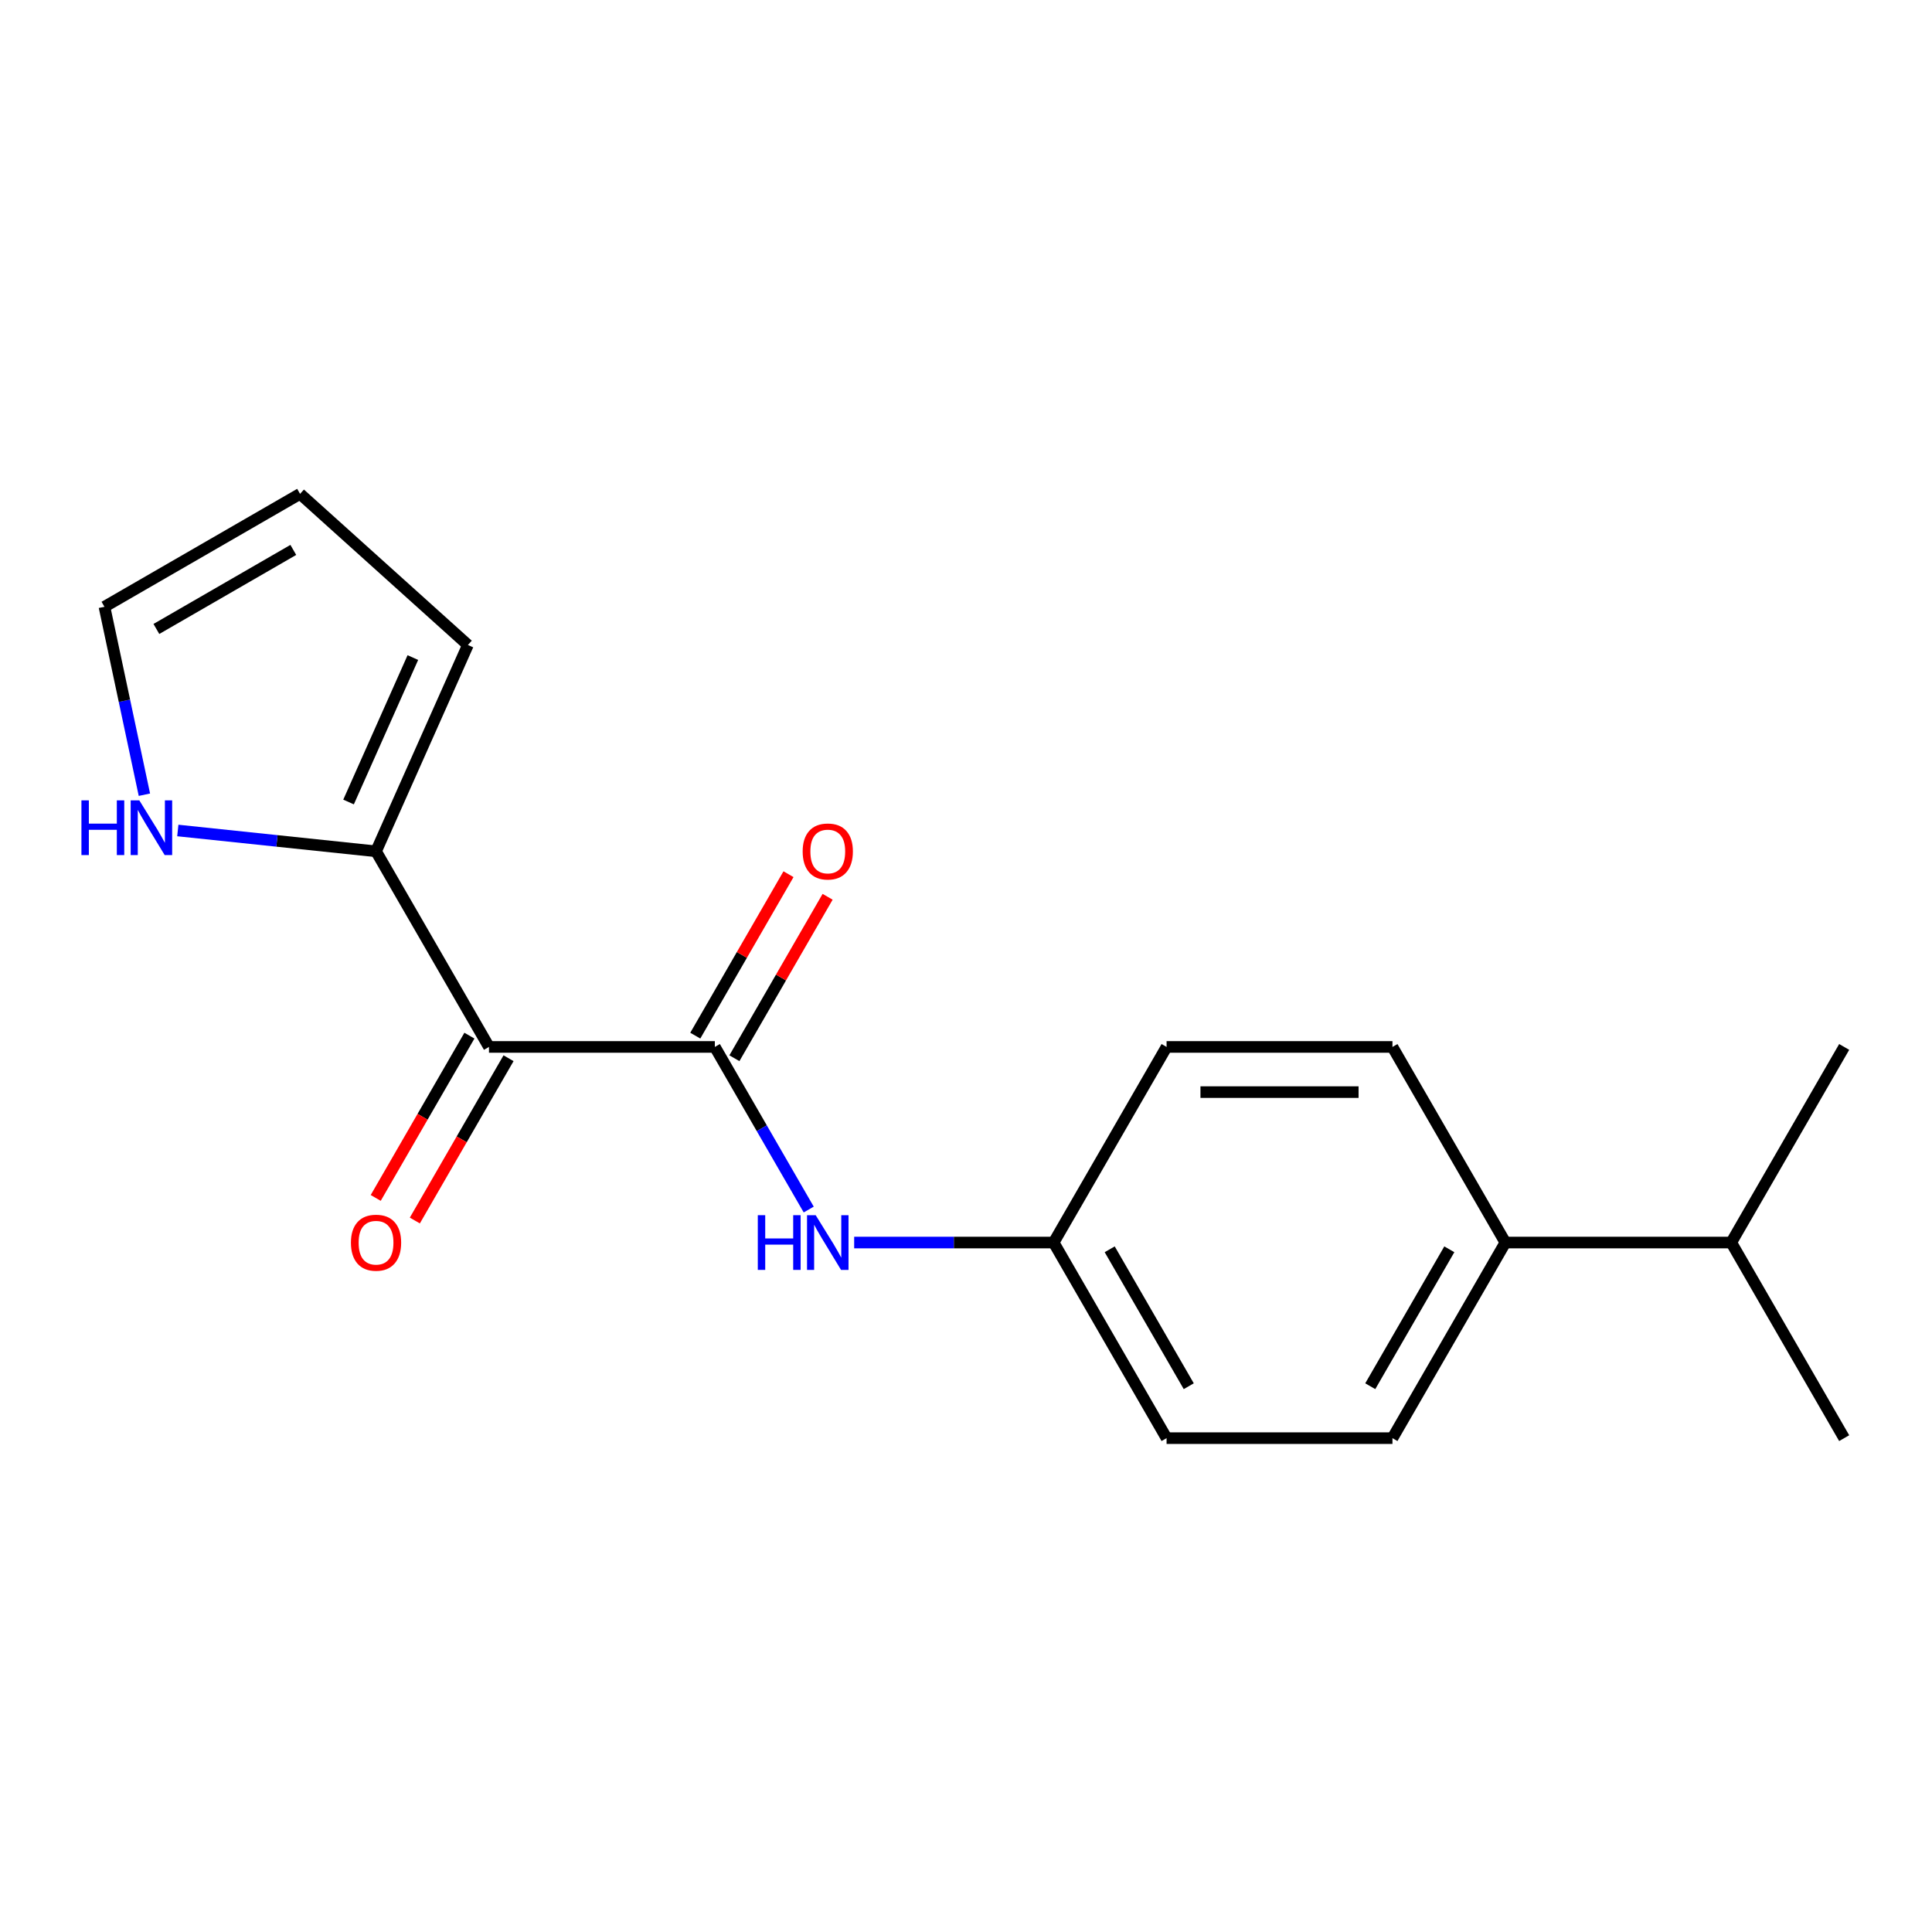 <?xml version='1.0' encoding='iso-8859-1'?>
<svg version='1.1' baseProfile='full'
              xmlns='http://www.w3.org/2000/svg'
                      xmlns:rdkit='http://www.rdkit.org/xml'
                      xmlns:xlink='http://www.w3.org/1999/xlink'
                  xml:space='preserve'
width='1000px' height='1000px' viewBox='0 0 1000 1000'>
<!-- END OF HEADER -->
<rect style='opacity:1.0;fill:#FFFFFF;stroke:none' width='1000' height='1000' x='0' y='0'> </rect>
<path class='bond-0' d='M 253.093,541.891 L 370.002,541.891' style='fill:none;fill-rule:evenodd;stroke:#000000;stroke-width:6px;stroke-linecap:butt;stroke-linejoin:miter;stroke-opacity:1' />
<path class='bond-1' d='M 253.093,541.891 L 194.639,440.645' style='fill:none;fill-rule:evenodd;stroke:#000000;stroke-width:6px;stroke-linecap:butt;stroke-linejoin:miter;stroke-opacity:1' />
<path class='bond-4' d='M 242.969,536.046 L 218.719,578.047' style='fill:none;fill-rule:evenodd;stroke:#000000;stroke-width:6px;stroke-linecap:butt;stroke-linejoin:miter;stroke-opacity:1' />
<path class='bond-4' d='M 218.719,578.047 L 194.47,620.049' style='fill:none;fill-rule:evenodd;stroke:#FF0000;stroke-width:6px;stroke-linecap:butt;stroke-linejoin:miter;stroke-opacity:1' />
<path class='bond-4' d='M 263.218,547.737 L 238.968,589.738' style='fill:none;fill-rule:evenodd;stroke:#000000;stroke-width:6px;stroke-linecap:butt;stroke-linejoin:miter;stroke-opacity:1' />
<path class='bond-4' d='M 238.968,589.738 L 214.719,631.74' style='fill:none;fill-rule:evenodd;stroke:#FF0000;stroke-width:6px;stroke-linecap:butt;stroke-linejoin:miter;stroke-opacity:1' />
<path class='bond-2' d='M 370.002,541.891 L 394.298,583.973' style='fill:none;fill-rule:evenodd;stroke:#000000;stroke-width:6px;stroke-linecap:butt;stroke-linejoin:miter;stroke-opacity:1' />
<path class='bond-2' d='M 394.298,583.973 L 418.594,626.054' style='fill:none;fill-rule:evenodd;stroke:#0000FF;stroke-width:6px;stroke-linecap:butt;stroke-linejoin:miter;stroke-opacity:1' />
<path class='bond-5' d='M 380.127,547.737 L 404.249,505.955' style='fill:none;fill-rule:evenodd;stroke:#000000;stroke-width:6px;stroke-linecap:butt;stroke-linejoin:miter;stroke-opacity:1' />
<path class='bond-5' d='M 404.249,505.955 L 428.372,464.174' style='fill:none;fill-rule:evenodd;stroke:#FF0000;stroke-width:6px;stroke-linecap:butt;stroke-linejoin:miter;stroke-opacity:1' />
<path class='bond-5' d='M 359.878,536.046 L 384,494.264' style='fill:none;fill-rule:evenodd;stroke:#000000;stroke-width:6px;stroke-linecap:butt;stroke-linejoin:miter;stroke-opacity:1' />
<path class='bond-5' d='M 384,494.264 L 408.123,452.483' style='fill:none;fill-rule:evenodd;stroke:#FF0000;stroke-width:6px;stroke-linecap:butt;stroke-linejoin:miter;stroke-opacity:1' />
<path class='bond-3' d='M 194.639,440.645 L 143.336,435.253' style='fill:none;fill-rule:evenodd;stroke:#000000;stroke-width:6px;stroke-linecap:butt;stroke-linejoin:miter;stroke-opacity:1' />
<path class='bond-3' d='M 143.336,435.253 L 92.034,429.861' style='fill:none;fill-rule:evenodd;stroke:#0000FF;stroke-width:6px;stroke-linecap:butt;stroke-linejoin:miter;stroke-opacity:1' />
<path class='bond-6' d='M 194.639,440.645 L 242.19,333.844' style='fill:none;fill-rule:evenodd;stroke:#000000;stroke-width:6px;stroke-linecap:butt;stroke-linejoin:miter;stroke-opacity:1' />
<path class='bond-6' d='M 180.412,415.115 L 213.697,340.354' style='fill:none;fill-rule:evenodd;stroke:#000000;stroke-width:6px;stroke-linecap:butt;stroke-linejoin:miter;stroke-opacity:1' />
<path class='bond-10' d='M 442.119,643.137 L 493.742,643.137' style='fill:none;fill-rule:evenodd;stroke:#0000FF;stroke-width:6px;stroke-linecap:butt;stroke-linejoin:miter;stroke-opacity:1' />
<path class='bond-10' d='M 493.742,643.137 L 545.365,643.137' style='fill:none;fill-rule:evenodd;stroke:#000000;stroke-width:6px;stroke-linecap:butt;stroke-linejoin:miter;stroke-opacity:1' />
<path class='bond-7' d='M 74.74,411.342 L 64.402,362.707' style='fill:none;fill-rule:evenodd;stroke:#0000FF;stroke-width:6px;stroke-linecap:butt;stroke-linejoin:miter;stroke-opacity:1' />
<path class='bond-7' d='M 64.402,362.707 L 54.064,314.071' style='fill:none;fill-rule:evenodd;stroke:#000000;stroke-width:6px;stroke-linecap:butt;stroke-linejoin:miter;stroke-opacity:1' />
<path class='bond-9' d='M 242.19,333.844 L 155.31,255.617' style='fill:none;fill-rule:evenodd;stroke:#000000;stroke-width:6px;stroke-linecap:butt;stroke-linejoin:miter;stroke-opacity:1' />
<path class='bond-18' d='M 54.064,314.071 L 155.31,255.617' style='fill:none;fill-rule:evenodd;stroke:#000000;stroke-width:6px;stroke-linecap:butt;stroke-linejoin:miter;stroke-opacity:1' />
<path class='bond-18' d='M 80.942,325.552 L 151.814,284.634' style='fill:none;fill-rule:evenodd;stroke:#000000;stroke-width:6px;stroke-linecap:butt;stroke-linejoin:miter;stroke-opacity:1' />
<path class='bond-8' d='M 779.182,643.137 L 720.728,744.383' style='fill:none;fill-rule:evenodd;stroke:#000000;stroke-width:6px;stroke-linecap:butt;stroke-linejoin:miter;stroke-opacity:1' />
<path class='bond-8' d='M 750.165,646.633 L 709.247,717.505' style='fill:none;fill-rule:evenodd;stroke:#000000;stroke-width:6px;stroke-linecap:butt;stroke-linejoin:miter;stroke-opacity:1' />
<path class='bond-13' d='M 779.182,643.137 L 896.091,643.137' style='fill:none;fill-rule:evenodd;stroke:#000000;stroke-width:6px;stroke-linecap:butt;stroke-linejoin:miter;stroke-opacity:1' />
<path class='bond-19' d='M 779.182,643.137 L 720.728,541.891' style='fill:none;fill-rule:evenodd;stroke:#000000;stroke-width:6px;stroke-linecap:butt;stroke-linejoin:miter;stroke-opacity:1' />
<path class='bond-14' d='M 545.365,643.137 L 603.819,541.891' style='fill:none;fill-rule:evenodd;stroke:#000000;stroke-width:6px;stroke-linecap:butt;stroke-linejoin:miter;stroke-opacity:1' />
<path class='bond-15' d='M 545.365,643.137 L 603.819,744.383' style='fill:none;fill-rule:evenodd;stroke:#000000;stroke-width:6px;stroke-linecap:butt;stroke-linejoin:miter;stroke-opacity:1' />
<path class='bond-15' d='M 574.382,646.633 L 615.3,717.505' style='fill:none;fill-rule:evenodd;stroke:#000000;stroke-width:6px;stroke-linecap:butt;stroke-linejoin:miter;stroke-opacity:1' />
<path class='bond-11' d='M 720.728,744.383 L 603.819,744.383' style='fill:none;fill-rule:evenodd;stroke:#000000;stroke-width:6px;stroke-linecap:butt;stroke-linejoin:miter;stroke-opacity:1' />
<path class='bond-12' d='M 720.728,541.891 L 603.819,541.891' style='fill:none;fill-rule:evenodd;stroke:#000000;stroke-width:6px;stroke-linecap:butt;stroke-linejoin:miter;stroke-opacity:1' />
<path class='bond-12' d='M 703.192,565.273 L 621.356,565.273' style='fill:none;fill-rule:evenodd;stroke:#000000;stroke-width:6px;stroke-linecap:butt;stroke-linejoin:miter;stroke-opacity:1' />
<path class='bond-16' d='M 896.091,643.137 L 954.545,744.383' style='fill:none;fill-rule:evenodd;stroke:#000000;stroke-width:6px;stroke-linecap:butt;stroke-linejoin:miter;stroke-opacity:1' />
<path class='bond-17' d='M 896.091,643.137 L 954.545,541.891' style='fill:none;fill-rule:evenodd;stroke:#000000;stroke-width:6px;stroke-linecap:butt;stroke-linejoin:miter;stroke-opacity:1' />
<path  class='atom-3' d='M 392.236 628.977
L 396.076 628.977
L 396.076 641.017
L 410.556 641.017
L 410.556 628.977
L 414.396 628.977
L 414.396 657.297
L 410.556 657.297
L 410.556 644.217
L 396.076 644.217
L 396.076 657.297
L 392.236 657.297
L 392.236 628.977
' fill='#0000FF'/>
<path  class='atom-3' d='M 422.196 628.977
L 431.476 643.977
Q 432.396 645.457, 433.876 648.137
Q 435.356 650.817, 435.436 650.977
L 435.436 628.977
L 439.196 628.977
L 439.196 657.297
L 435.316 657.297
L 425.356 640.897
Q 424.196 638.977, 422.956 636.777
Q 421.756 634.577, 421.396 633.897
L 421.396 657.297
L 417.716 657.297
L 417.716 628.977
L 422.196 628.977
' fill='#0000FF'/>
<path  class='atom-4' d='M 42.151 414.265
L 45.991 414.265
L 45.991 426.305
L 60.471 426.305
L 60.471 414.265
L 64.311 414.265
L 64.311 442.585
L 60.471 442.585
L 60.471 429.505
L 45.991 429.505
L 45.991 442.585
L 42.151 442.585
L 42.151 414.265
' fill='#0000FF'/>
<path  class='atom-4' d='M 72.111 414.265
L 81.391 429.265
Q 82.311 430.745, 83.791 433.425
Q 85.271 436.105, 85.351 436.265
L 85.351 414.265
L 89.111 414.265
L 89.111 442.585
L 85.231 442.585
L 75.271 426.185
Q 74.111 424.265, 72.871 422.065
Q 71.671 419.865, 71.311 419.185
L 71.311 442.585
L 67.631 442.585
L 67.631 414.265
L 72.111 414.265
' fill='#0000FF'/>
<path  class='atom-5' d='M 181.639 643.217
Q 181.639 636.417, 184.999 632.617
Q 188.359 628.817, 194.639 628.817
Q 200.919 628.817, 204.279 632.617
Q 207.639 636.417, 207.639 643.217
Q 207.639 650.097, 204.239 654.017
Q 200.839 657.897, 194.639 657.897
Q 188.399 657.897, 184.999 654.017
Q 181.639 650.137, 181.639 643.217
M 194.639 654.697
Q 198.959 654.697, 201.279 651.817
Q 203.639 648.897, 203.639 643.217
Q 203.639 637.657, 201.279 634.857
Q 198.959 632.017, 194.639 632.017
Q 190.319 632.017, 187.959 634.817
Q 185.639 637.617, 185.639 643.217
Q 185.639 648.937, 187.959 651.817
Q 190.319 654.697, 194.639 654.697
' fill='#FF0000'/>
<path  class='atom-6' d='M 415.456 440.725
Q 415.456 433.925, 418.816 430.125
Q 422.176 426.325, 428.456 426.325
Q 434.736 426.325, 438.096 430.125
Q 441.456 433.925, 441.456 440.725
Q 441.456 447.605, 438.056 451.525
Q 434.656 455.405, 428.456 455.405
Q 422.216 455.405, 418.816 451.525
Q 415.456 447.645, 415.456 440.725
M 428.456 452.205
Q 432.776 452.205, 435.096 449.325
Q 437.456 446.405, 437.456 440.725
Q 437.456 435.165, 435.096 432.365
Q 432.776 429.525, 428.456 429.525
Q 424.136 429.525, 421.776 432.325
Q 419.456 435.125, 419.456 440.725
Q 419.456 446.445, 421.776 449.325
Q 424.136 452.205, 428.456 452.205
' fill='#FF0000'/>
</svg>
